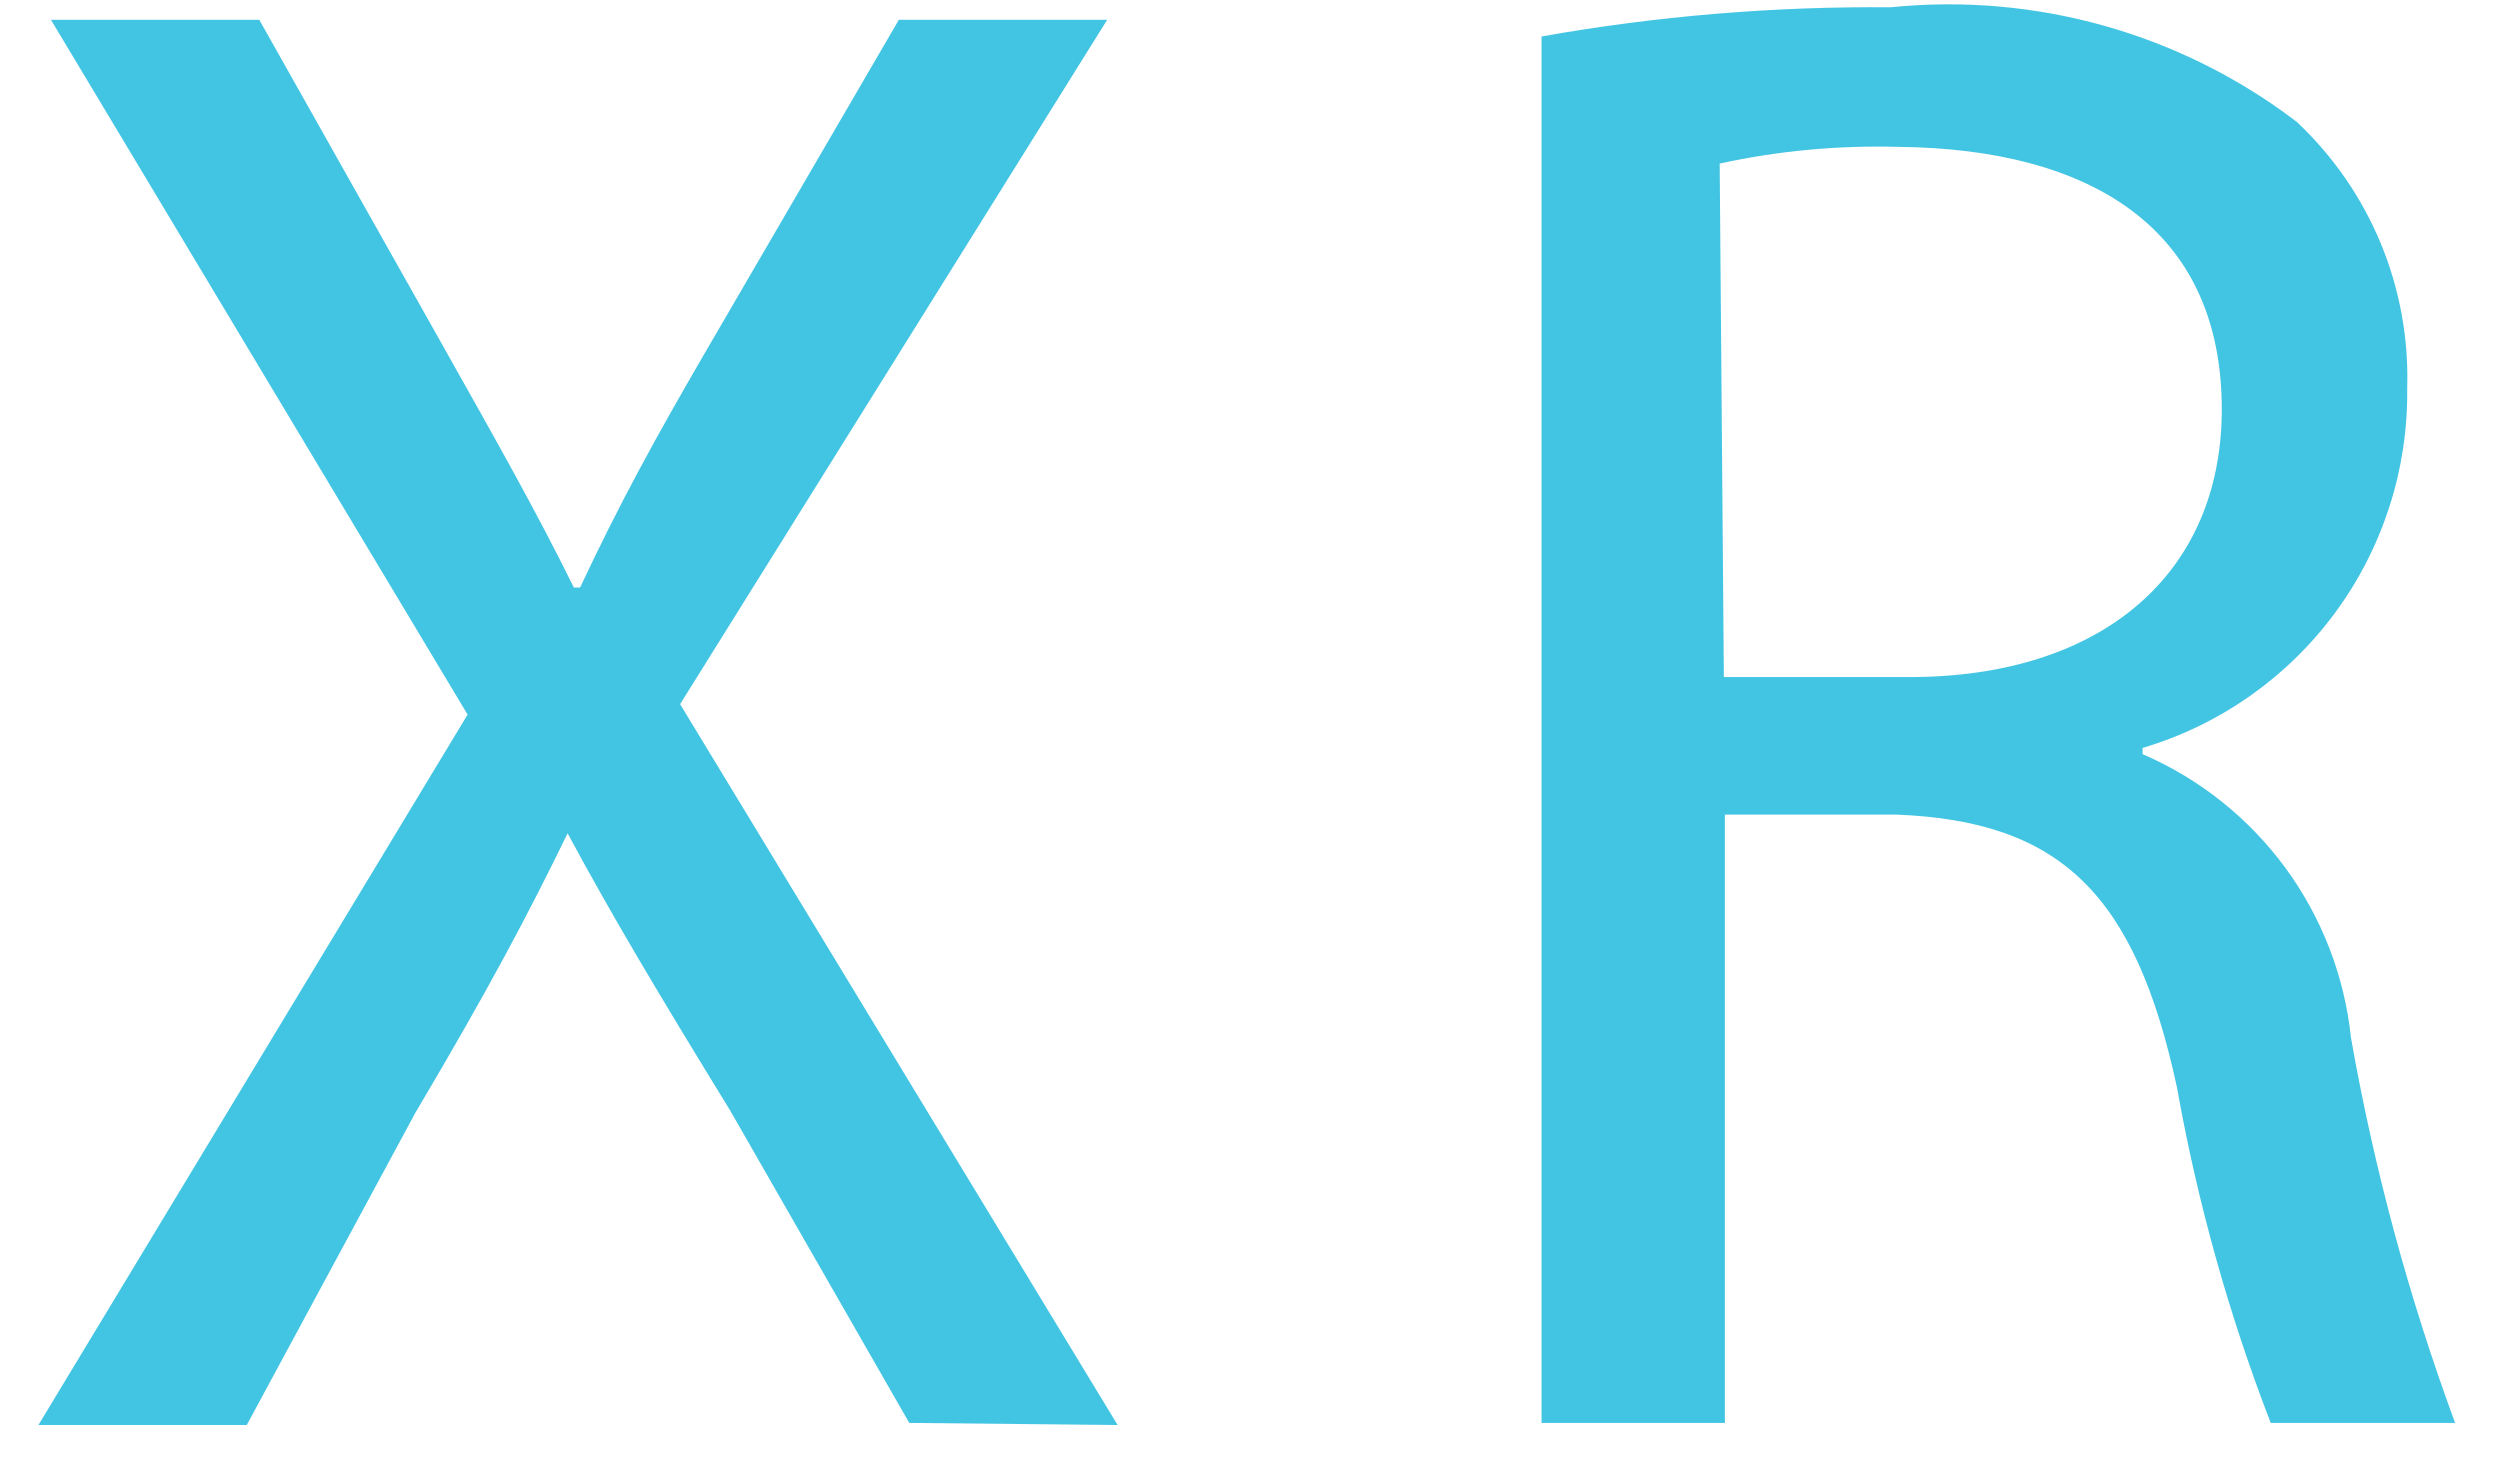<?xml version="1.0" encoding="UTF-8"?> <svg xmlns="http://www.w3.org/2000/svg" width="24" height="14" viewBox="0 0 24 14" fill="none"> <path d="M8.729 13.66L7.009 10.66C6.309 9.52 5.869 8.78 5.449 8C5.069 8.78 4.689 9.5 3.989 10.68L2.369 13.68H0.369L4.489 6.86L0.489 0.19H2.489L4.269 3.35C4.769 4.24 5.149 4.91 5.509 5.64H5.569C5.949 4.83 6.289 4.21 6.789 3.35L8.629 0.19H10.629L6.529 6.76L10.729 13.68L8.729 13.66Z" fill="#42C5E3"></path> <path d="M14.799 0.35C15.905 0.154 17.026 0.06 18.149 0.07C19.541 -0.072 20.936 0.321 22.049 1.17C22.397 1.497 22.672 1.894 22.855 2.336C23.038 2.777 23.124 3.252 23.109 3.73C23.119 4.503 22.876 5.259 22.418 5.881C21.959 6.504 21.31 6.96 20.569 7.18V7.24C21.114 7.475 21.586 7.851 21.938 8.329C22.289 8.807 22.507 9.37 22.569 9.96C22.791 11.221 23.126 12.459 23.569 13.66H21.799C21.396 12.618 21.095 11.54 20.899 10.44C20.499 8.58 19.779 7.88 18.199 7.82H16.559V13.66H14.799V0.35ZM16.549 6.5H18.329C20.189 6.5 21.329 5.5 21.329 3.93C21.329 2.19 20.069 1.43 18.229 1.41C17.651 1.394 17.074 1.447 16.509 1.57L16.549 6.5Z" fill="#42C5E3"></path> </svg> 